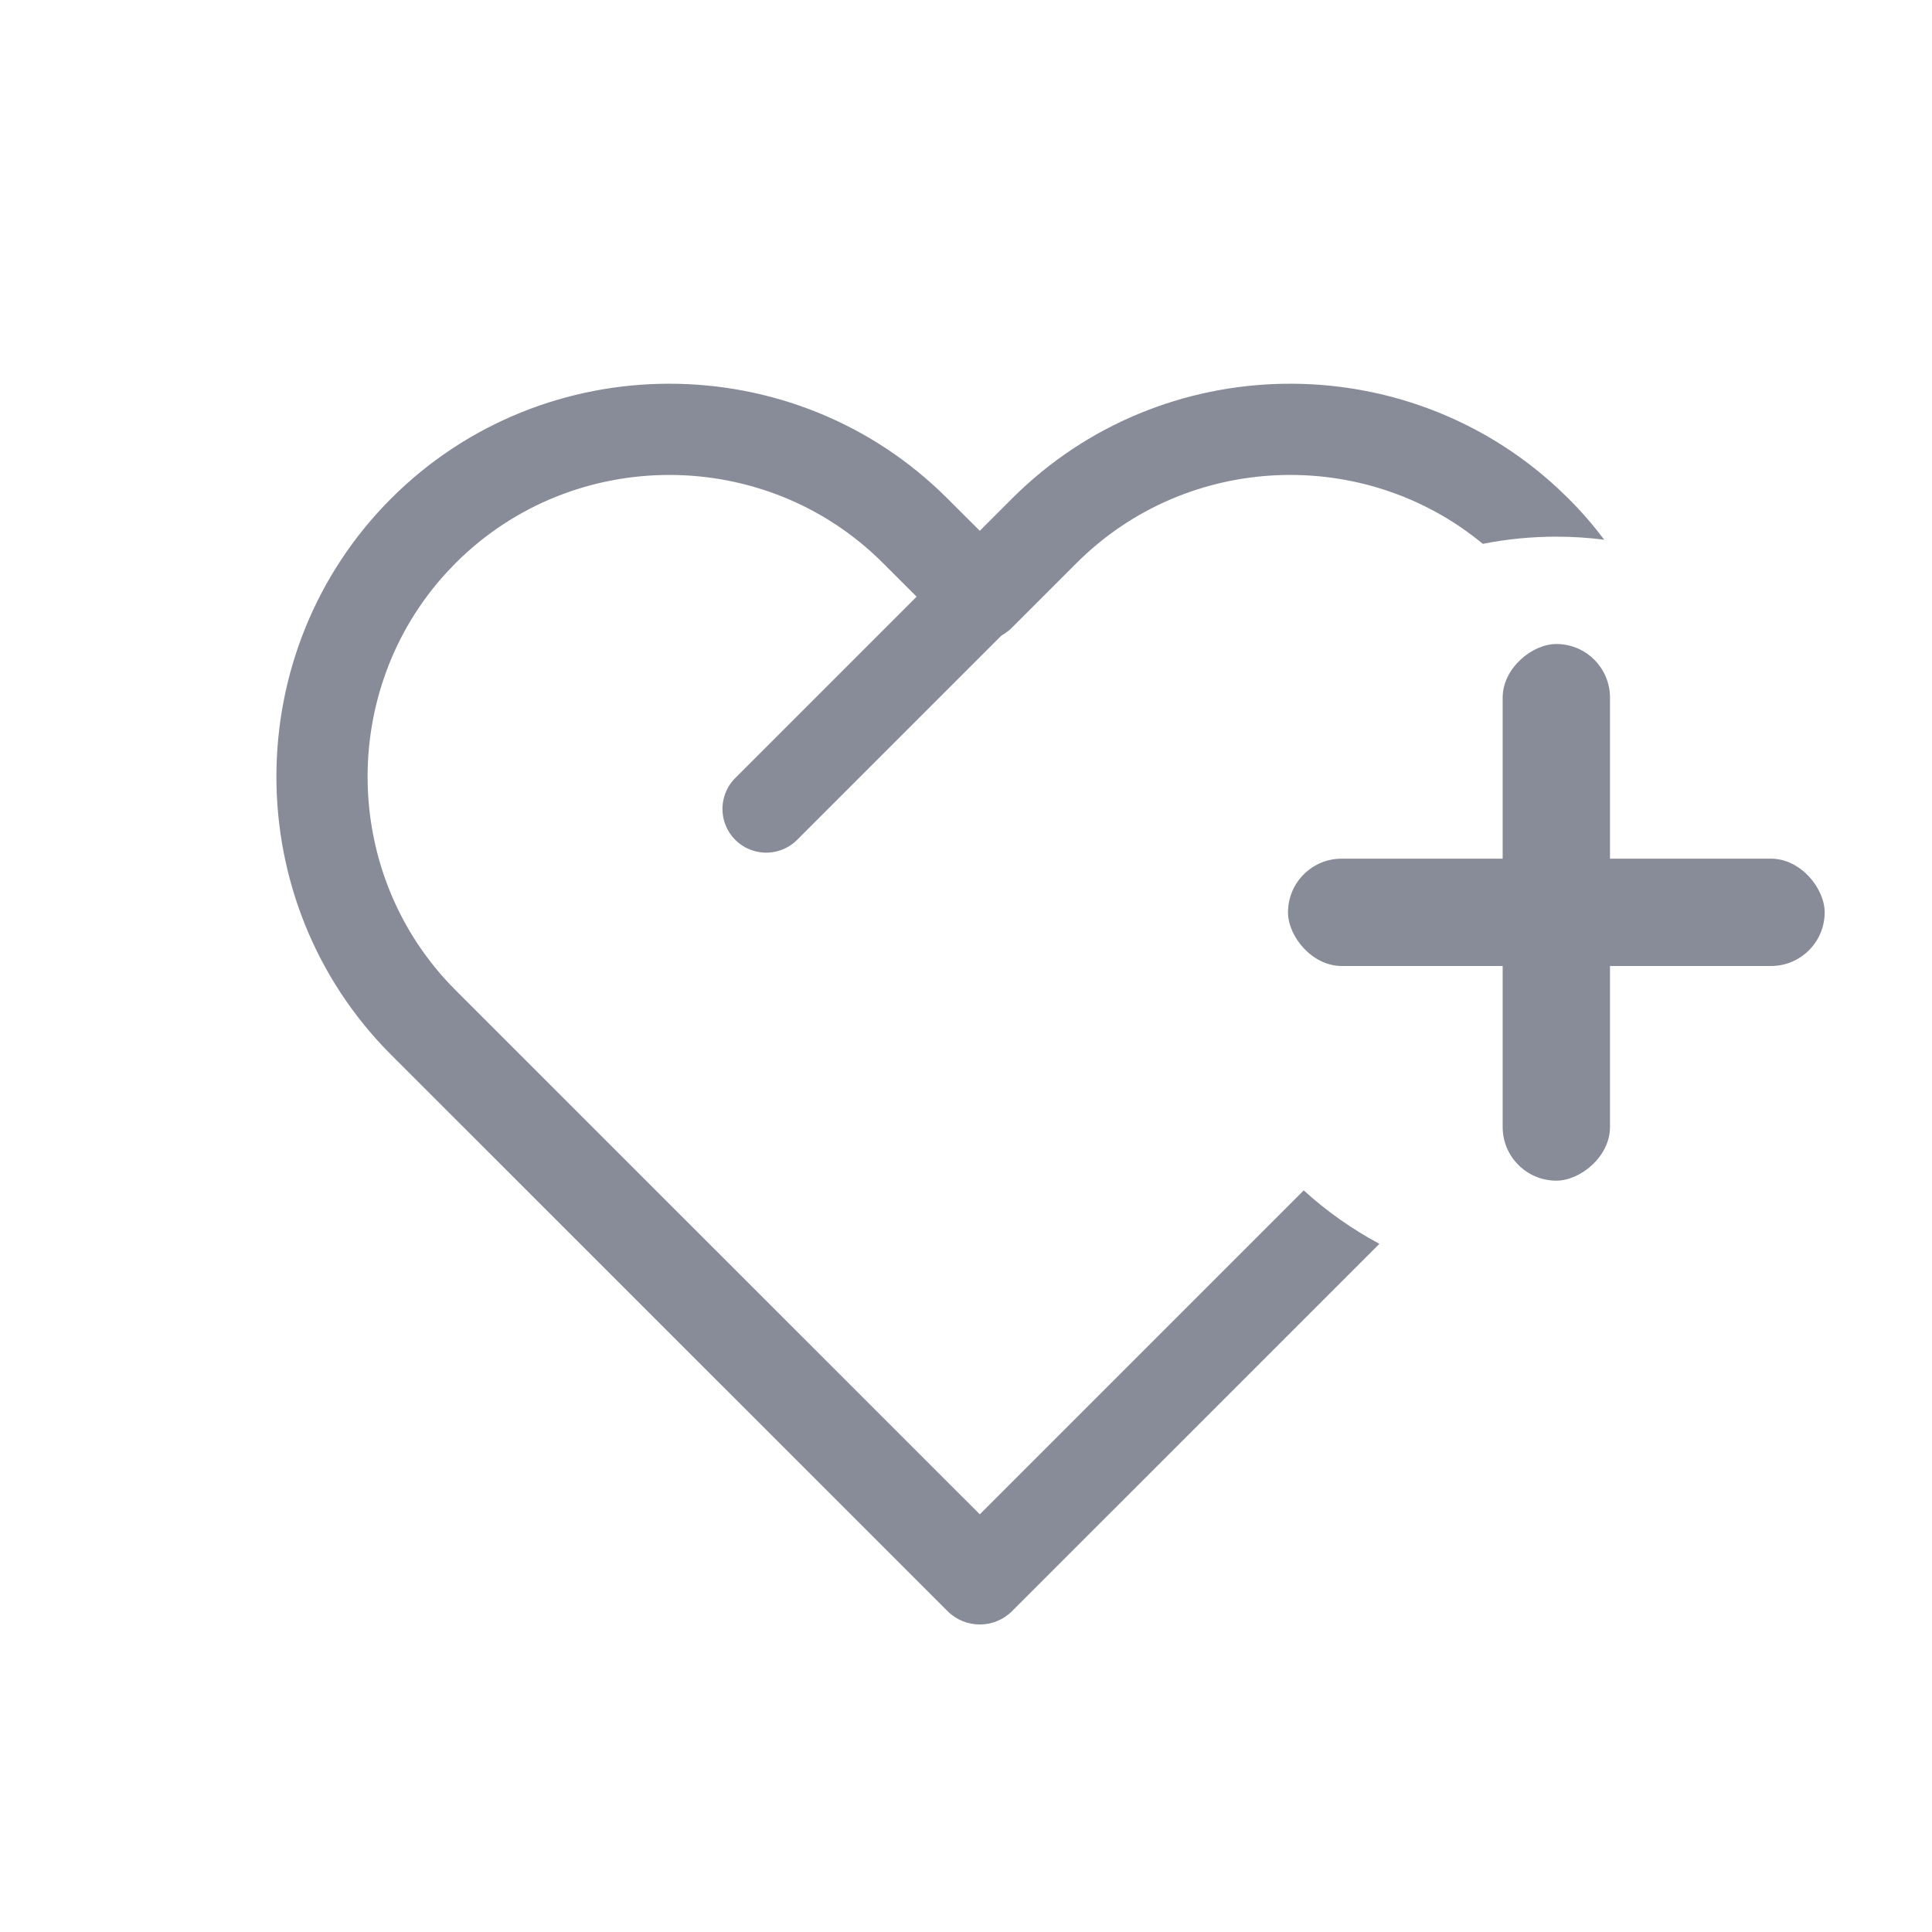 <svg xmlns="http://www.w3.org/2000/svg" width="36" height="36" viewBox="0 0 36 36">
    <g fill="none" fill-rule="evenodd">
        <path d="M0 0H36V36H0z"/>
        <g transform="translate(5 7)">
            <path fill="#888C99" fill-rule="nonzero" d="M2.288 2.289c2.852-2.852 7.515-2.852 10.366 0l.603.602.602-.602c2.788-2.789 7.308-2.85 10.173-.186l.193.186c.244.243.466.5.668.768C24.6 3.019 24.303 3 24 3c-.469 0-.927.046-1.37.134-2.204-1.824-5.507-1.705-7.569.357l-1.203 1.203c-.332.332-.87.332-1.202 0l-1.204-1.203c-2.187-2.188-5.773-2.188-7.961 0l-.178.186c-2.008 2.2-1.95 5.648.177 7.775l9.767 9.765 6.036-6.036c.425.387.899.722 1.41.996l-6.845 6.844c-.332.332-.87.332-1.202 0L2.288 12.655c-2.85-2.852-2.85-7.514 0-10.366z"/>
            <rect width="10" height="2" x="19" y="9" fill="#888C99" rx="1"/>
            <rect width="10" height="2" x="19" y="9" fill="#888C99" rx="1" transform="rotate(90 24 10)"/>
            <path stroke="#888C99" stroke-linecap="round" stroke-linejoin="round" stroke-width="1.63" d="M9.277 2.89L14.46 8.073" transform="matrix(-1 0 0 1 23.737 0)"/>
        </g>
    </g>
</svg>
